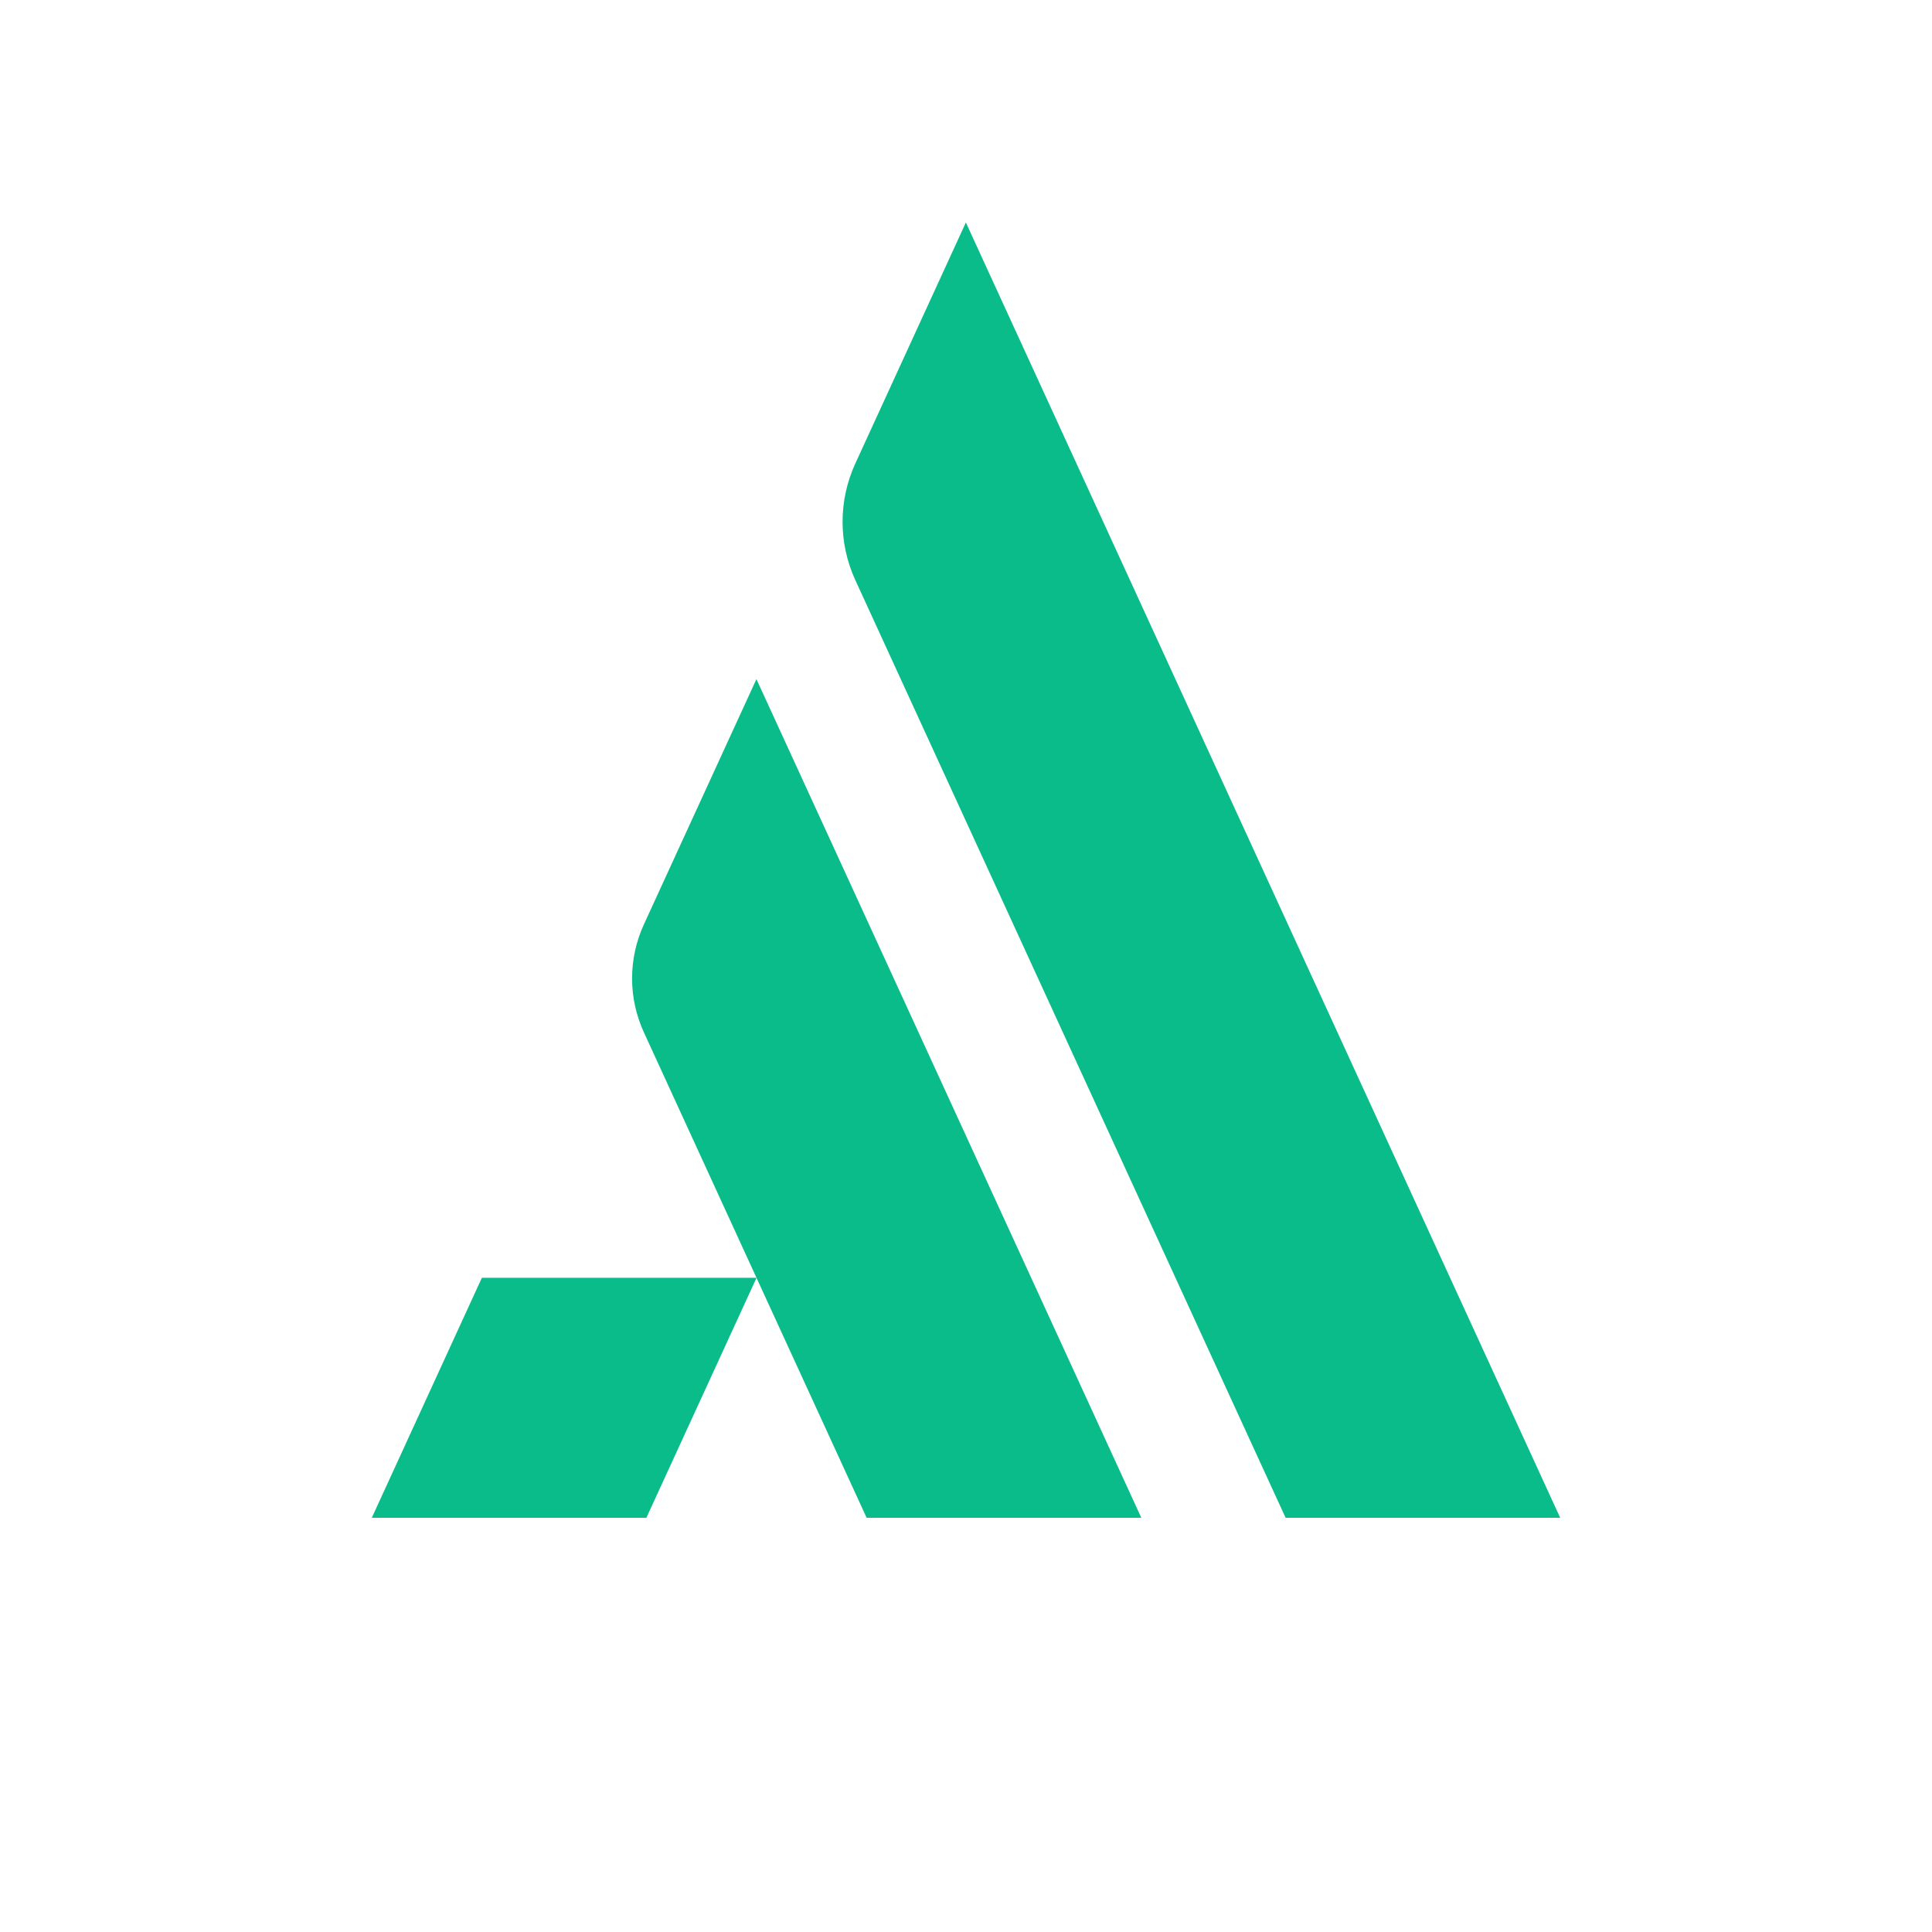 <?xml version="1.0" encoding="UTF-8"?>
<svg id="Layer_1" xmlns="http://www.w3.org/2000/svg" version="1.1" viewBox="0 0 2500 2500">
  <!-- Generator: Adobe Illustrator 29.1.0, SVG Export Plug-In . SVG Version: 2.1.0 Build 142)  -->
  <defs>
    <style>
      .st0 {
        fill: #09bc8a;
      }

      .st1 {
        fill: #fff;
      }
    </style>
  </defs>
  <rect class="st1" x="-1.61" y="-1.61" width="2503.21" height="2503.21"/>
  <g>
    <path class="st0" d="M1249.83,287.89l-143.09,311.97c-21.95,47.85-21.94,102.89.01,150.74l556.81,1213.38h355.32L1249.83,287.89Z"/>
    <path class="st0" d="M978.81,878.78l-145.67,317.53c-20.31,44.26-20.31,95.18,0,139.44l145.77,317.73,142.51,310.5h355.42l-498.03-1085.2Z"/>
    <polygon class="st0" points="481.11 1963.99 836.43 1963.99 978.94 1653.49 623.52 1653.49 481.11 1963.99"/>
  </g>
</svg>